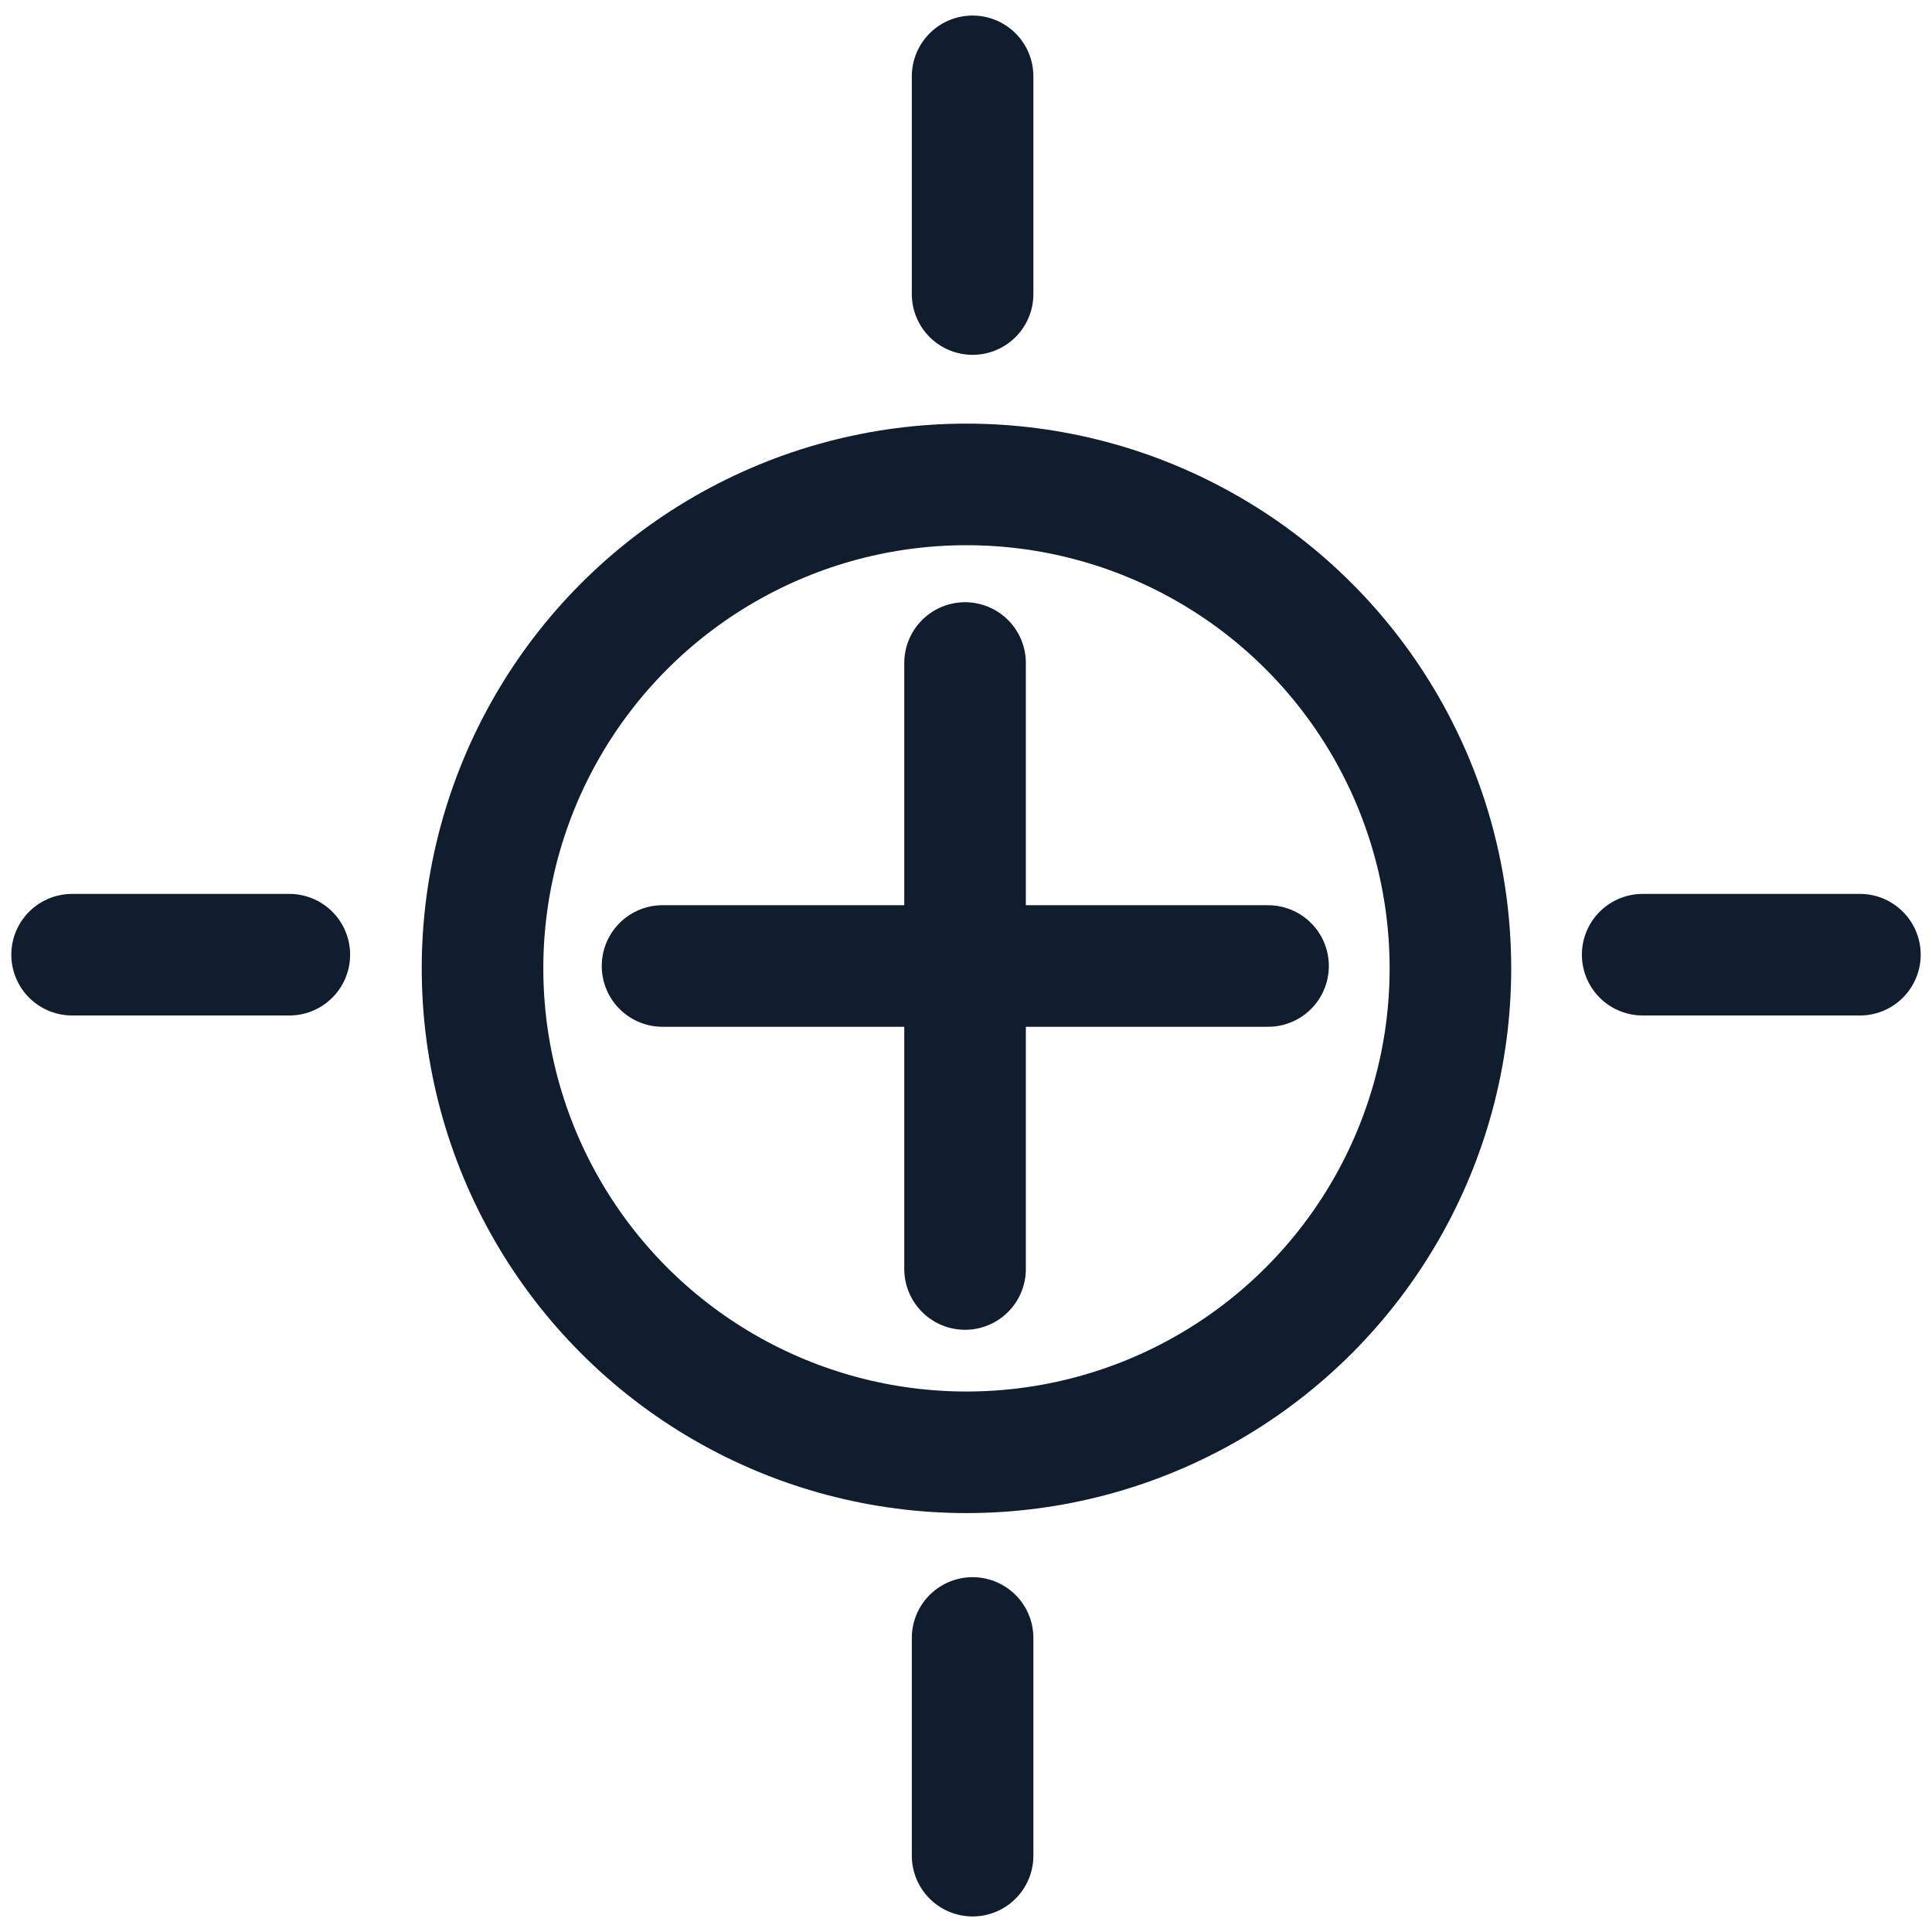 <svg xmlns="http://www.w3.org/2000/svg" id="Calque_1" version="1.1" viewBox="0 0 41 41"><!-- Generator: Adobe Illustrator 29.2.1, SVG Export Plug-In . SVG Version: 2.1.0 Build 116) --><defs><style> .st0 { fill: none; stroke: #0f1d2e; stroke-linecap: round; stroke-linejoin: round; stroke-width: 2.58px; } </style></defs><circle class="st0" cx="20.51" cy="20.55" r="10.27"></circle><line class="st0" x1="20.48" y1="14.07" x2="20.48" y2="26.93"></line><line class="st0" x1="26.91" y1="20.5" x2="14.06" y2="20.5"></line><line class="st0" x1="39.47" y1="20.26" x2="34.86" y2="20.26"></line><line class="st0" x1="6.14" y1="20.26" x2="1.53" y2="20.26"></line><line class="st0" x1="20.64" y1="1.62" x2="20.64" y2="6.24"></line><line class="st0" x1="20.64" y1="34.76" x2="20.64" y2="39.38"></line></svg>